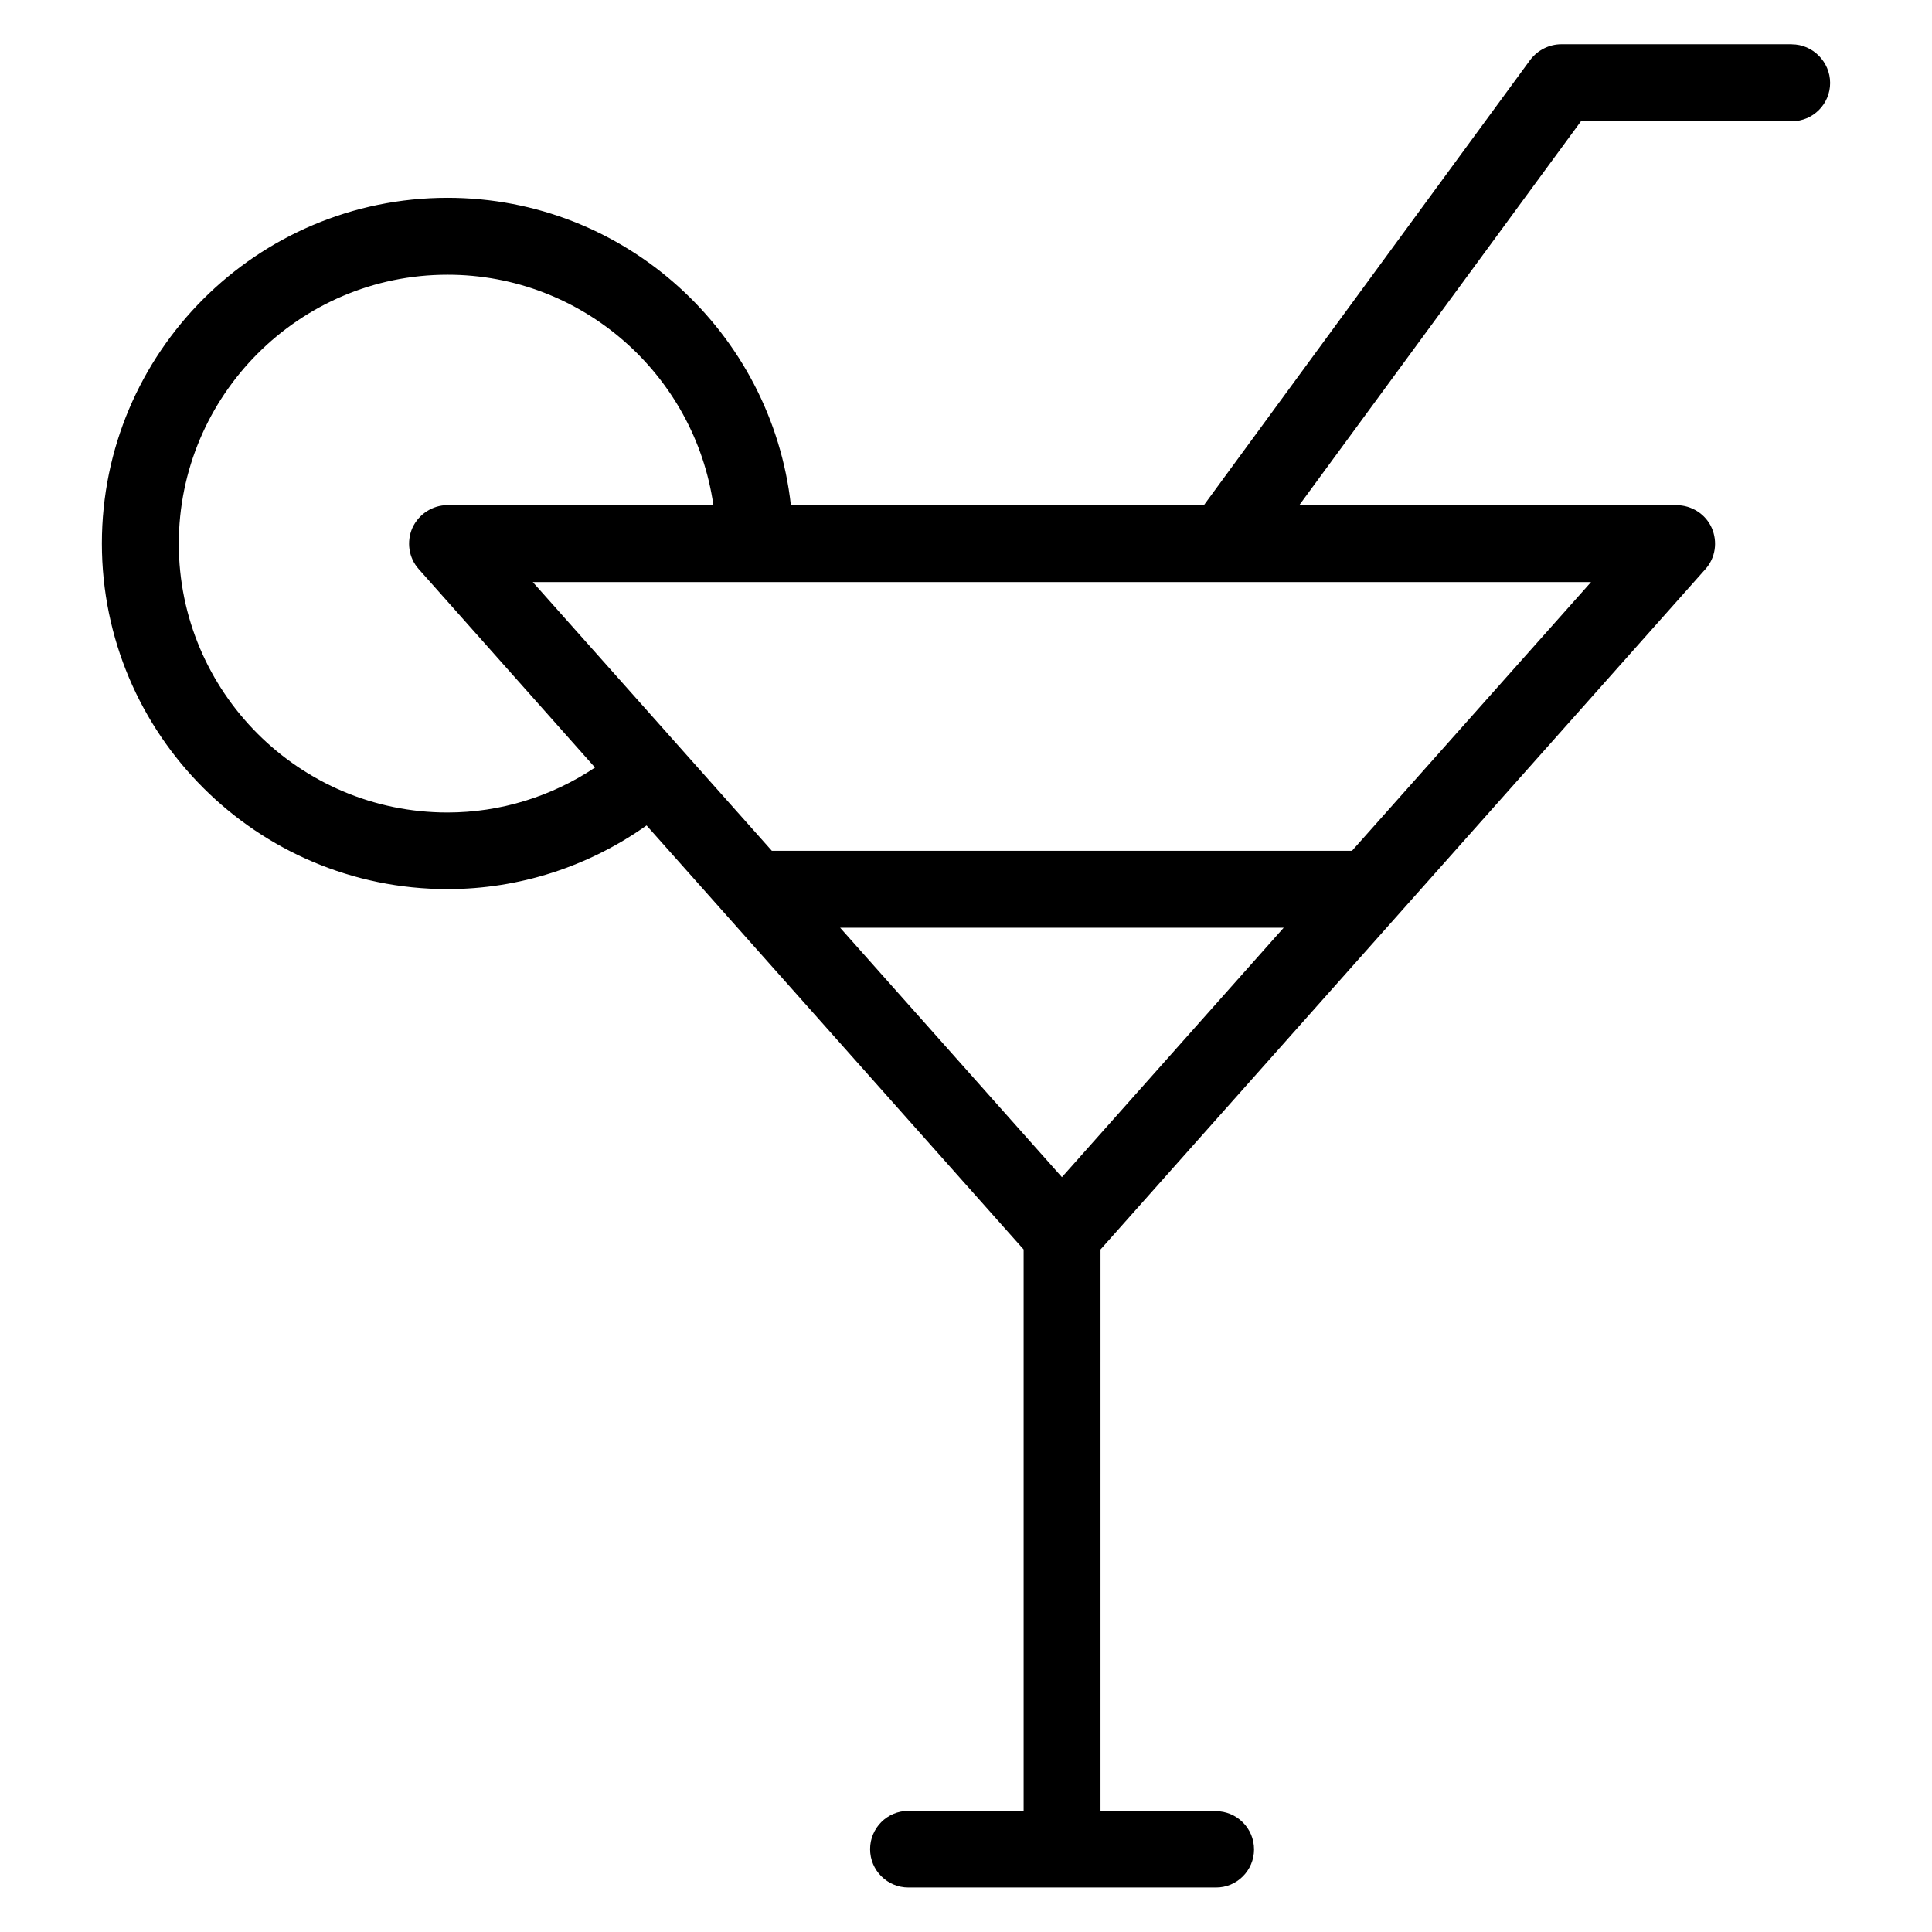 <?xml version="1.0" encoding="UTF-8"?>
<!-- Uploaded to: SVG Repo, www.svgrepo.com, Generator: SVG Repo Mixer Tools -->
<svg fill="#000000" width="800px" height="800px" version="1.1" viewBox="144 144 512 512" xmlns="http://www.w3.org/2000/svg">
 <path d="m618.85 155.73h-61.066c-3.207 0-6.258 1.527-8.246 4.121l-86.488 118.02h-109.46c-5.113-45.727-43.891-81.449-90.988-81.449-50.535 0-91.602 41.066-91.602 91.602s41.066 91.602 91.602 91.602c19.008 0 37.328-5.953 52.746-16.871l99.922 112.37v148.78h-30.535c-5.648 0-10.152 4.582-10.152 10.152 0 5.648 4.582 10.152 10.152 10.152h81.449c5.574 0.074 10.152-4.504 10.152-10.078 0-5.648-4.582-10.152-10.152-10.152h-30.535l0.004-148.85 160.3-180.3c2.672-2.977 3.281-7.25 1.68-10.914-1.605-3.664-5.348-6.031-9.316-6.031h-100l74.656-101.75h55.879c5.648 0 10.152-4.582 10.152-10.152 0-5.574-4.582-10.23-10.152-10.23zm-356.25 203.59c-39.312 0-71.219-31.984-71.219-71.219-0.004-39.238 31.906-71.297 71.219-71.297 35.801 0 65.496 26.566 70.457 61.066h-70.457c-3.969 0-7.633 2.367-9.312 6.031-1.602 3.664-0.992 7.938 1.68 10.914l46.719 52.594c-11.531 7.711-25.117 11.91-39.086 11.91zm162.82 96.641-58.777-66.105h117.55zm76.871-86.488h-153.74l-63.359-71.219h280.45z"/>
</svg>